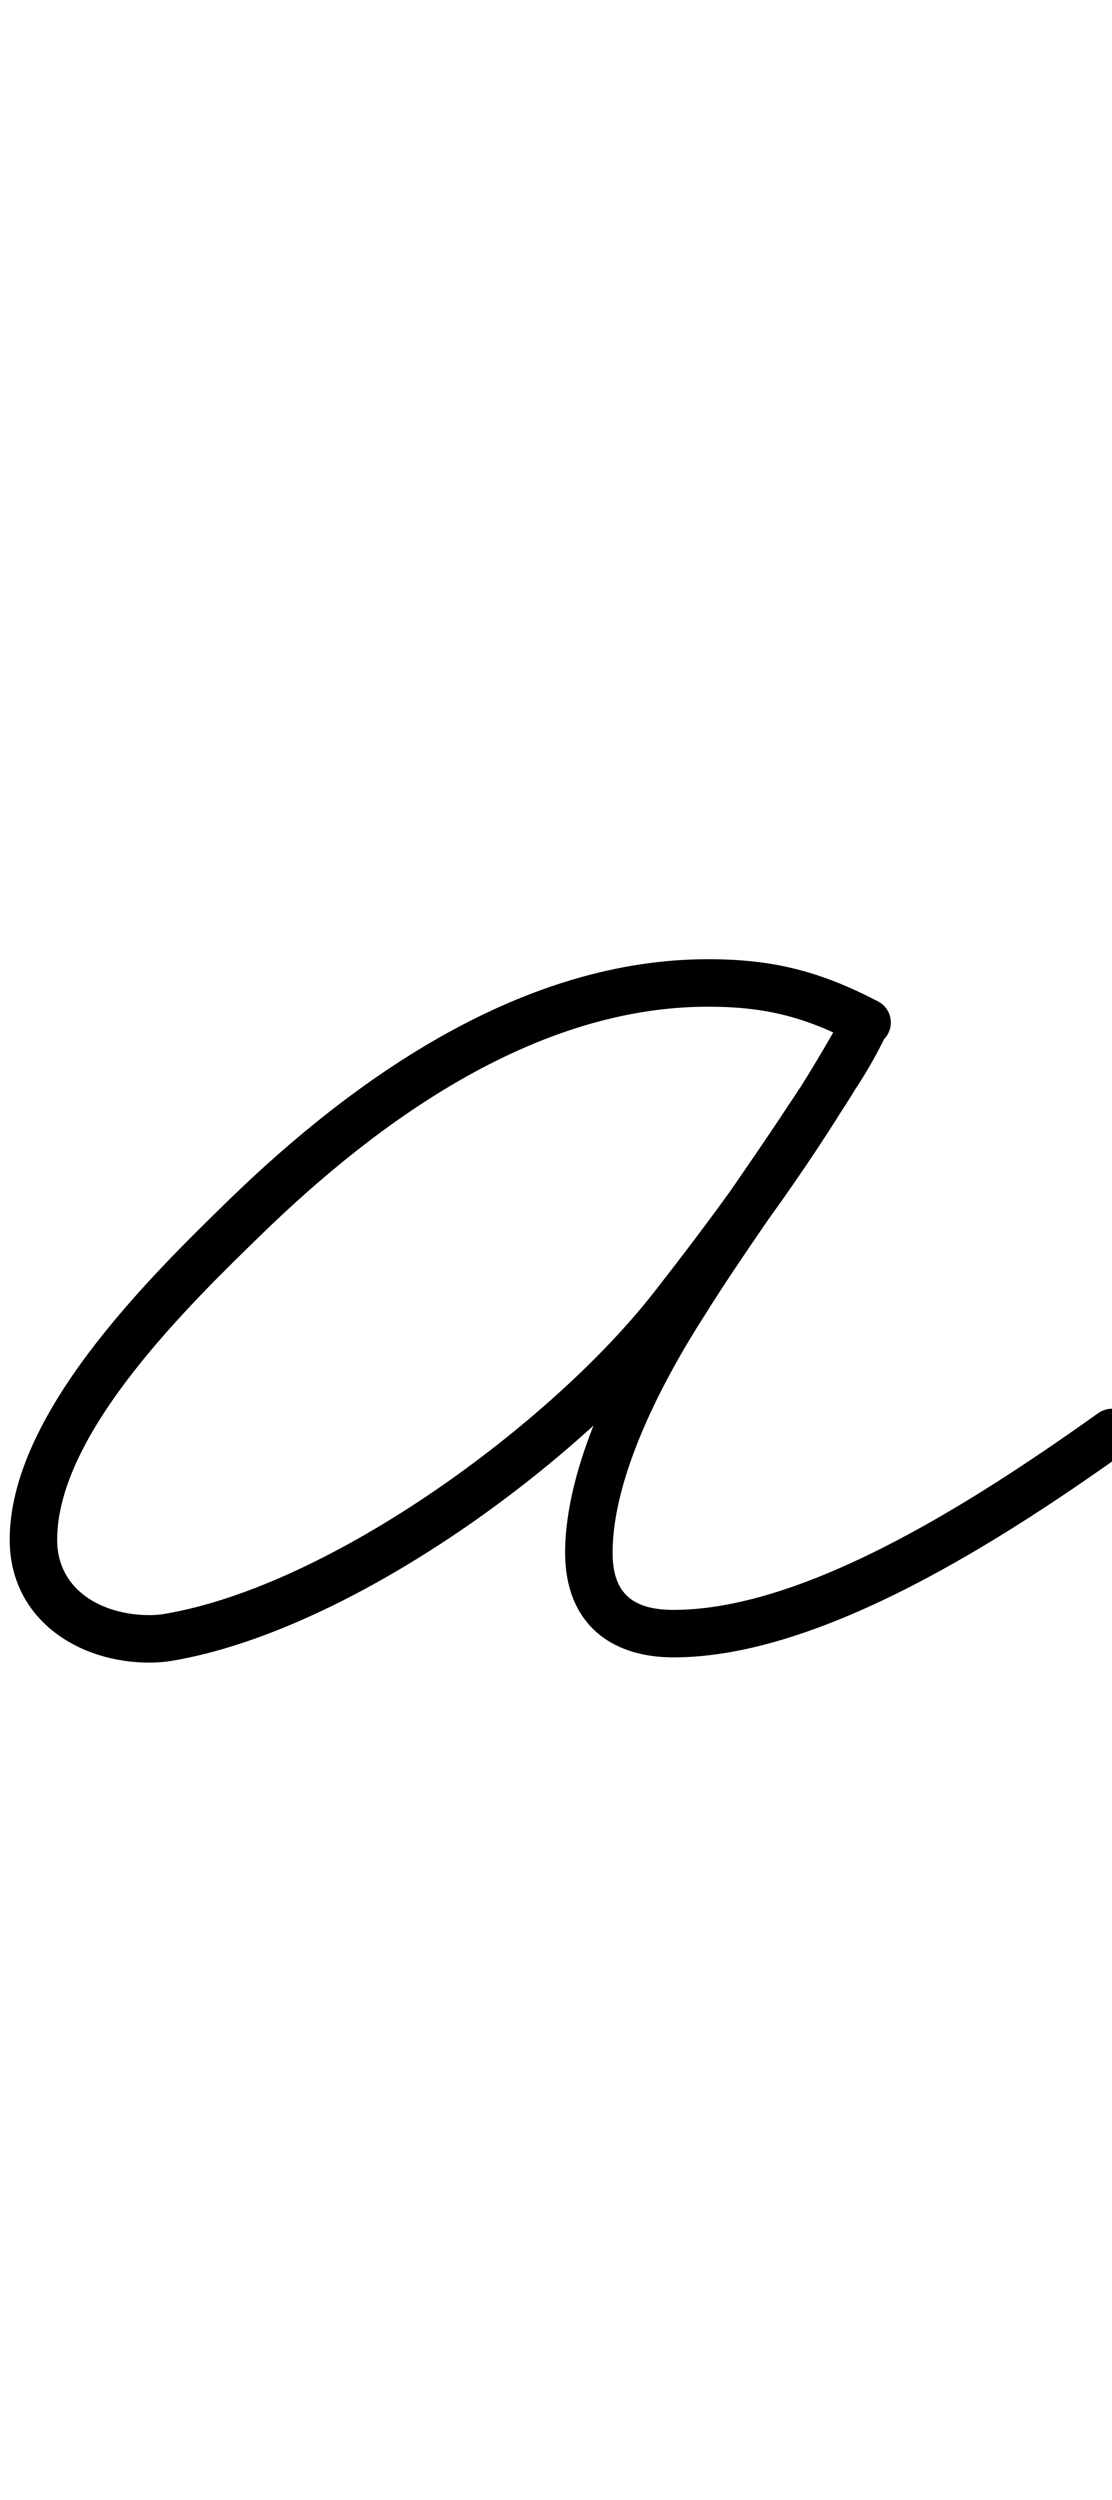 <?xml version="1.0" encoding="UTF-8"?>
<svg xmlns="http://www.w3.org/2000/svg" xmlns:inkscape="http://www.inkscape.org/namespaces/inkscape" xmlns:sodipodi="http://sodipodi.sourceforge.net/DTD/sodipodi-0.dtd" xmlns:svg="http://www.w3.org/2000/svg" version="1.1" viewBox="0 -350 445 1000">
    <sodipodi:namedview pagecolor="#ffffff" bordercolor="#666666" borderopacity="1.0" showgrid="true">
        <inkscape:grid id="grid№1" type="xygrid" dotted="false" enabled="true" visible="true" empspacing="10" />
        <sodipodi:guide id="baseline" position="0.00,350.00" orientation="0.00,1.00" />
    </sodipodi:namedview>
    <g id="glyph">
        <path d="M 355.429 63.382C 357.849 58.727 356.037 52.991 351.382 50.571C 328.504 38.676 309.8 33.684 283.307 33.684C 209.36 33.684 142.226 80.697 91.374 130.192C 58.794 161.903 3.879 216.091 3.879 265.892C 3.879 297.199 30.746 315.05 59.799 315.05C 62.729 315.05 65.67 314.853 68.562 314.371C 140.483 302.384 232.964 234.501 276.483 178.852C 305.334 141.961 331.779 105.507 354.321 64.584C 357.301 59.174 354.44 54.211 350.157 51.989C 345.874 49.766 340.169 50.284 337.462 55.835C 334.076 62.775 330.395 69.281 326.096 75.73C 326.094 75.732 326.035 75.827 325.975 75.921C 325.915 76.016 325.855 76.111 325.854 76.112C 322.46 81.768 318.753 87.243 315.096 92.73C 315.096 92.73 315.085 92.746 315.075 92.762C 315.064 92.778 315.054 92.794 315.054 92.794C 298.98 117.327 281.478 141.111 265.944 165.965C 265.944 165.965 265.96 165.94 265.976 165.914C 265.993 165.888 266.009 165.863 266.009 165.863C 247.399 194.812 226.149 236.324 226.149 271.123C 226.149 298.024 243.001 312.956 269.544 312.956C 329.238 312.956 402.98 264.512 450.503 230.744C 454.78 227.705 455.783 221.774 452.744 217.497C 449.705 213.22 443.774 212.217 439.497 215.256C 439.497 215.256 439.497 215.256 439.497 215.256C 395.664 246.403 324.58 293.956 269.544 293.956C 253.42 293.956 245.149 287.543 245.149 271.123C 245.149 240.263 265.491 201.803 281.991 176.137C 281.991 176.137 282.007 176.112 282.024 176.086C 282.04 176.061 282.056 176.035 282.056 176.035C 297.517 151.297 314.948 127.625 330.946 103.206C 330.946 103.206 330.936 103.222 330.925 103.238C 330.915 103.254 330.904 103.27 330.904 103.27C 334.73 97.531 338.597 91.803 342.146 85.888C 342.147 85.886 342.086 85.982 342.025 86.079C 341.964 86.175 341.903 86.271 341.904 86.27C 346.675 79.114 350.779 71.872 354.538 64.165C 357.246 58.614 354.521 53.722 350.374 51.57C 346.227 49.418 340.659 50.007 337.679 55.416C 315.634 95.438 289.737 131.062 261.517 167.148C 220.932 219.043 132.563 284.442 65.438 295.629C 63.579 295.939 61.682 296.05 59.799 296.05C 41.335 296.05 22.879 286.41 22.879 265.892C 22.879 222.844 76.791 170.901 104.626 143.808C 151.699 97.99 214.624 52.684 283.307 52.684C 306.791 52.684 322.525 56.982 342.618 67.429C 347.273 69.849 353.009 68.037 355.429 63.382Z" />
    </g>
</svg>
